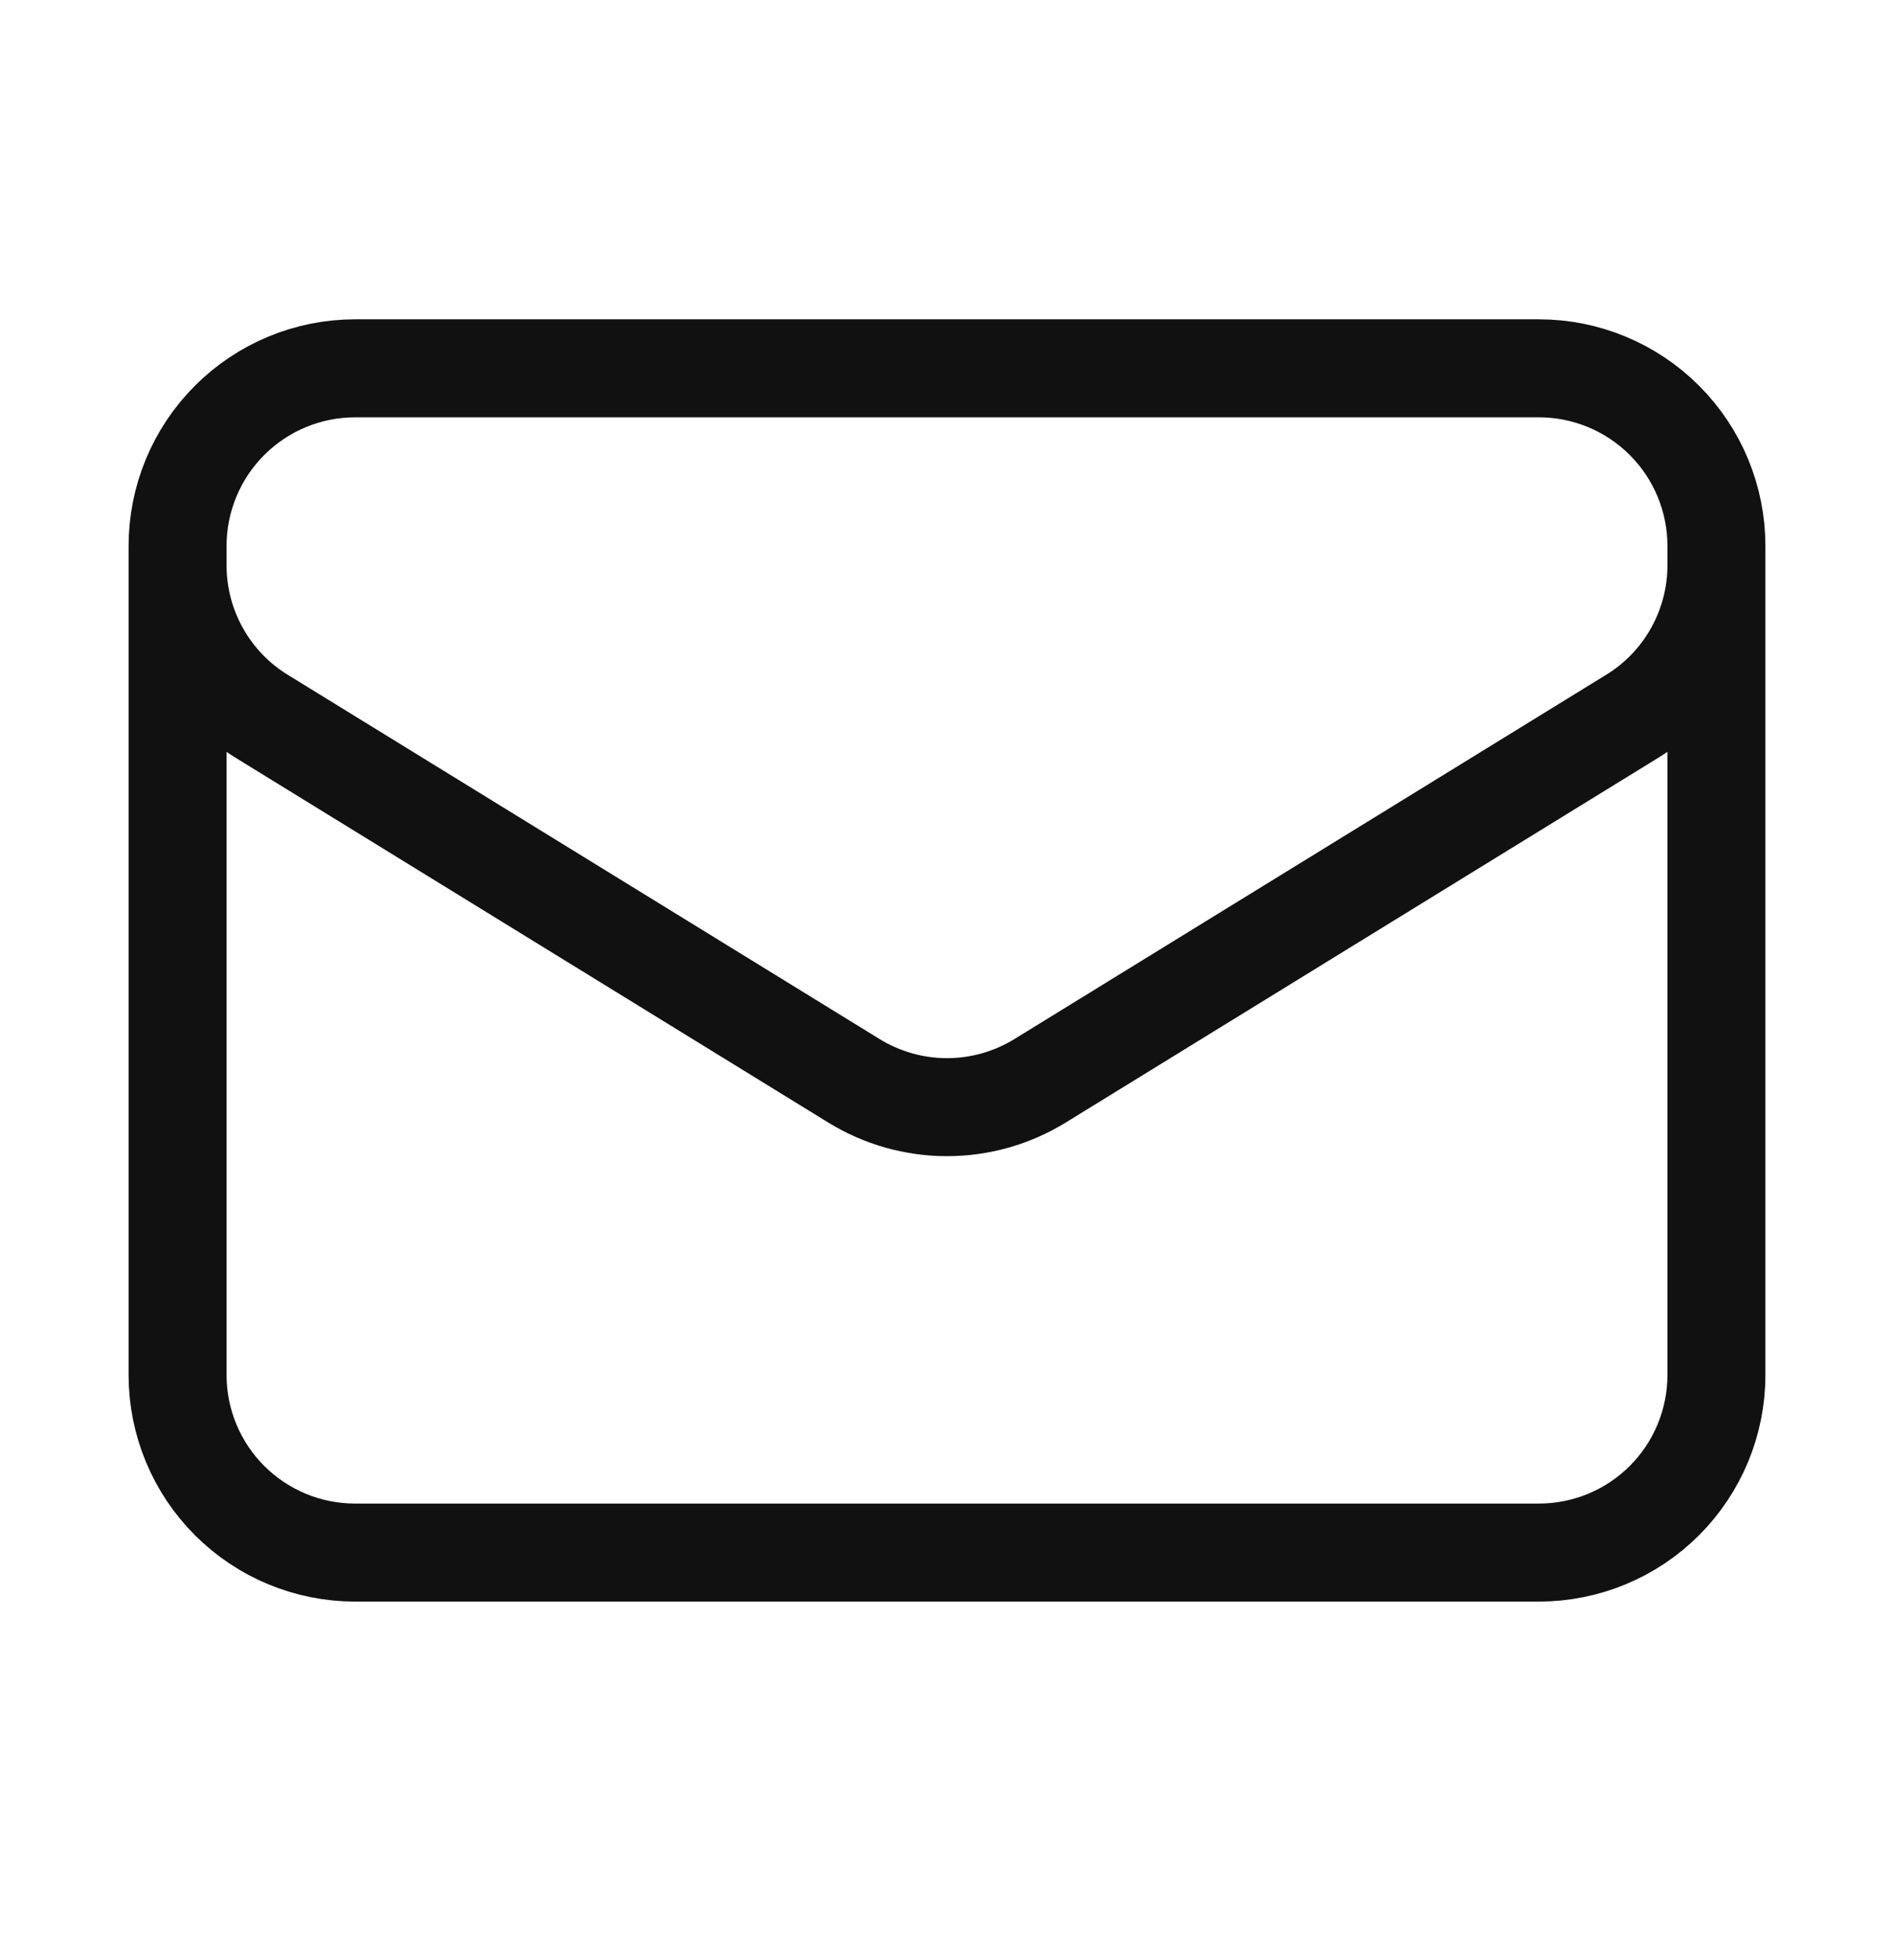 <svg width="29" height="30" viewBox="0 0 29 30" fill="none" xmlns="http://www.w3.org/2000/svg">
<path d="M26.281 8.356V21.044C26.281 21.765 25.995 22.456 25.485 22.966C24.975 23.476 24.284 23.762 23.562 23.762H5.438C4.716 23.762 4.025 23.476 3.515 22.966C3.005 22.456 2.719 21.765 2.719 21.044V8.356M26.281 8.356C26.281 7.635 25.995 6.944 25.485 6.434C24.975 5.924 24.284 5.637 23.562 5.637H5.438C4.716 5.637 4.025 5.924 3.515 6.434C3.005 6.944 2.719 7.635 2.719 8.356M26.281 8.356V8.65C26.281 9.114 26.163 9.57 25.936 9.976C25.71 10.381 25.384 10.722 24.988 10.965L15.926 16.541C15.497 16.805 15.004 16.945 14.5 16.945C13.996 16.945 13.503 16.805 13.074 16.541L4.012 10.966C3.616 10.723 3.29 10.382 3.064 9.977C2.837 9.572 2.719 9.115 2.719 8.651V8.356" stroke="#111111" stroke-width="1.5" stroke-linecap="round" stroke-linejoin="round"/>
</svg>
